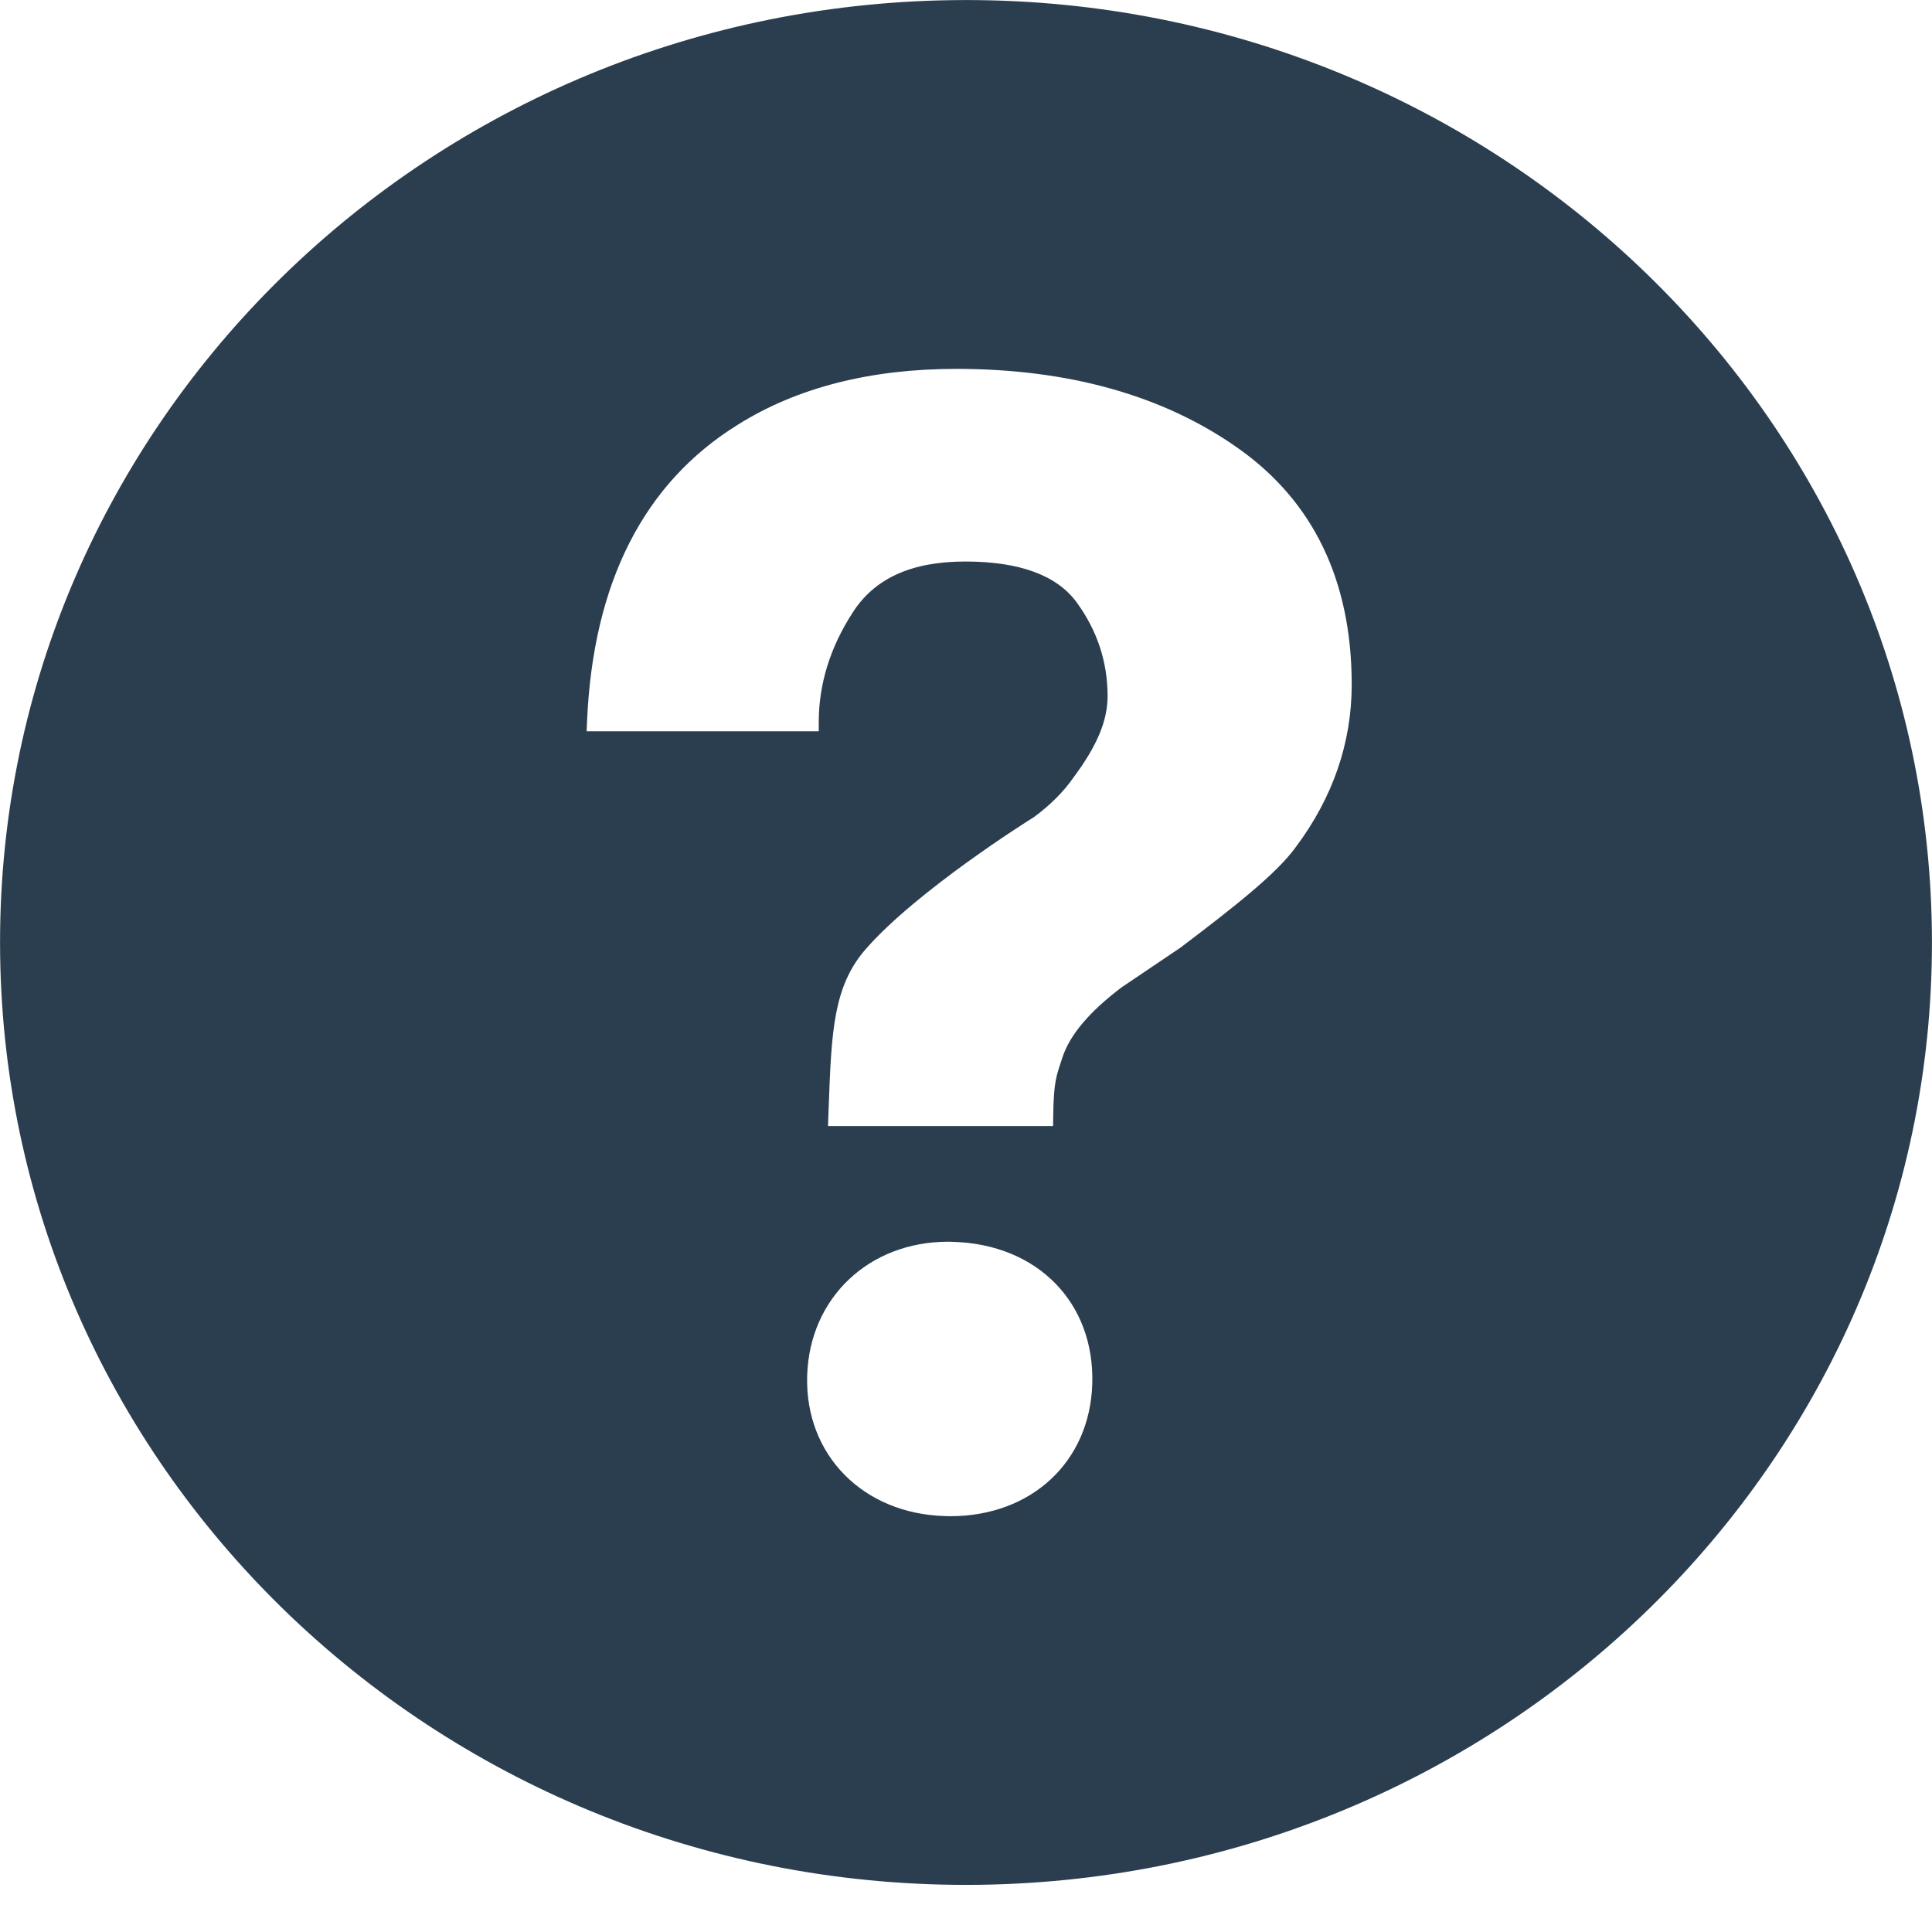 <?xml version="1.0" encoding="UTF-8"?>
<svg width="14px" height="14px" viewBox="0 0 14 14" version="1.1" xmlns="http://www.w3.org/2000/svg" xmlns:xlink="http://www.w3.org/1999/xlink">
    <title>AA3F1561-C6D2-460F-A6A8-B9A73DA7B463</title>
    <g id="Page-1" stroke="none" stroke-width="1" fill="none" fill-rule="evenodd">
        <g id="BE-Person-profile-Add-certification-section-DRAFTa-201111" transform="translate(-1149, -441)" fill="#2B3E4F">
            <g id="Certification-Section" transform="translate(965, 406)">
                <g id="icon-help-1" transform="translate(184, 35)">
                    <path d="M9.39,6.138 C9.25,6.332 8.942,6.573 8.554,6.867 L8.127,7.155 C7.892,7.333 7.751,7.501 7.698,7.665 C7.656,7.795 7.635,7.829 7.632,8.093 L7.631,8.16 L6,8.16 L6.005,8.025 C6.025,7.471 6.039,7.146 6.274,6.877 C6.643,6.454 7.456,5.943 7.491,5.922 C7.608,5.836 7.706,5.739 7.779,5.634 C7.95,5.404 8.026,5.223 8.026,5.044 C8.026,4.797 7.951,4.569 7.802,4.365 C7.659,4.169 7.388,4.069 6.995,4.069 C6.606,4.069 6.339,4.19 6.18,4.437 C6.015,4.691 5.933,4.959 5.933,5.231 L5.933,5.299 L4.251,5.299 L4.254,5.228 C4.297,4.223 4.665,3.5 5.346,3.078 C5.774,2.809 6.307,2.673 6.929,2.673 C7.742,2.673 8.429,2.865 8.969,3.246 C9.517,3.631 9.795,4.208 9.795,4.961 C9.795,5.382 9.659,5.778 9.39,6.138 M6.886,10.987 L6.847,10.986 C6.252,10.969 5.832,10.541 5.849,9.969 C5.866,9.406 6.295,8.998 6.871,8.998 L6.906,8.999 C7.518,9.016 7.933,9.44 7.915,10.028 C7.898,10.592 7.475,10.987 6.886,10.987 M6.906,0.001 C3.041,0.051 -0.051,3.15 0.001,6.921 C0.052,10.691 3.228,13.708 7.094,13.658 C10.958,13.607 14.051,10.509 13.999,6.738 C13.947,2.967 10.772,-0.05 6.906,0.001"></path>
                </g>
            </g>
        </g>
    </g>
</svg>